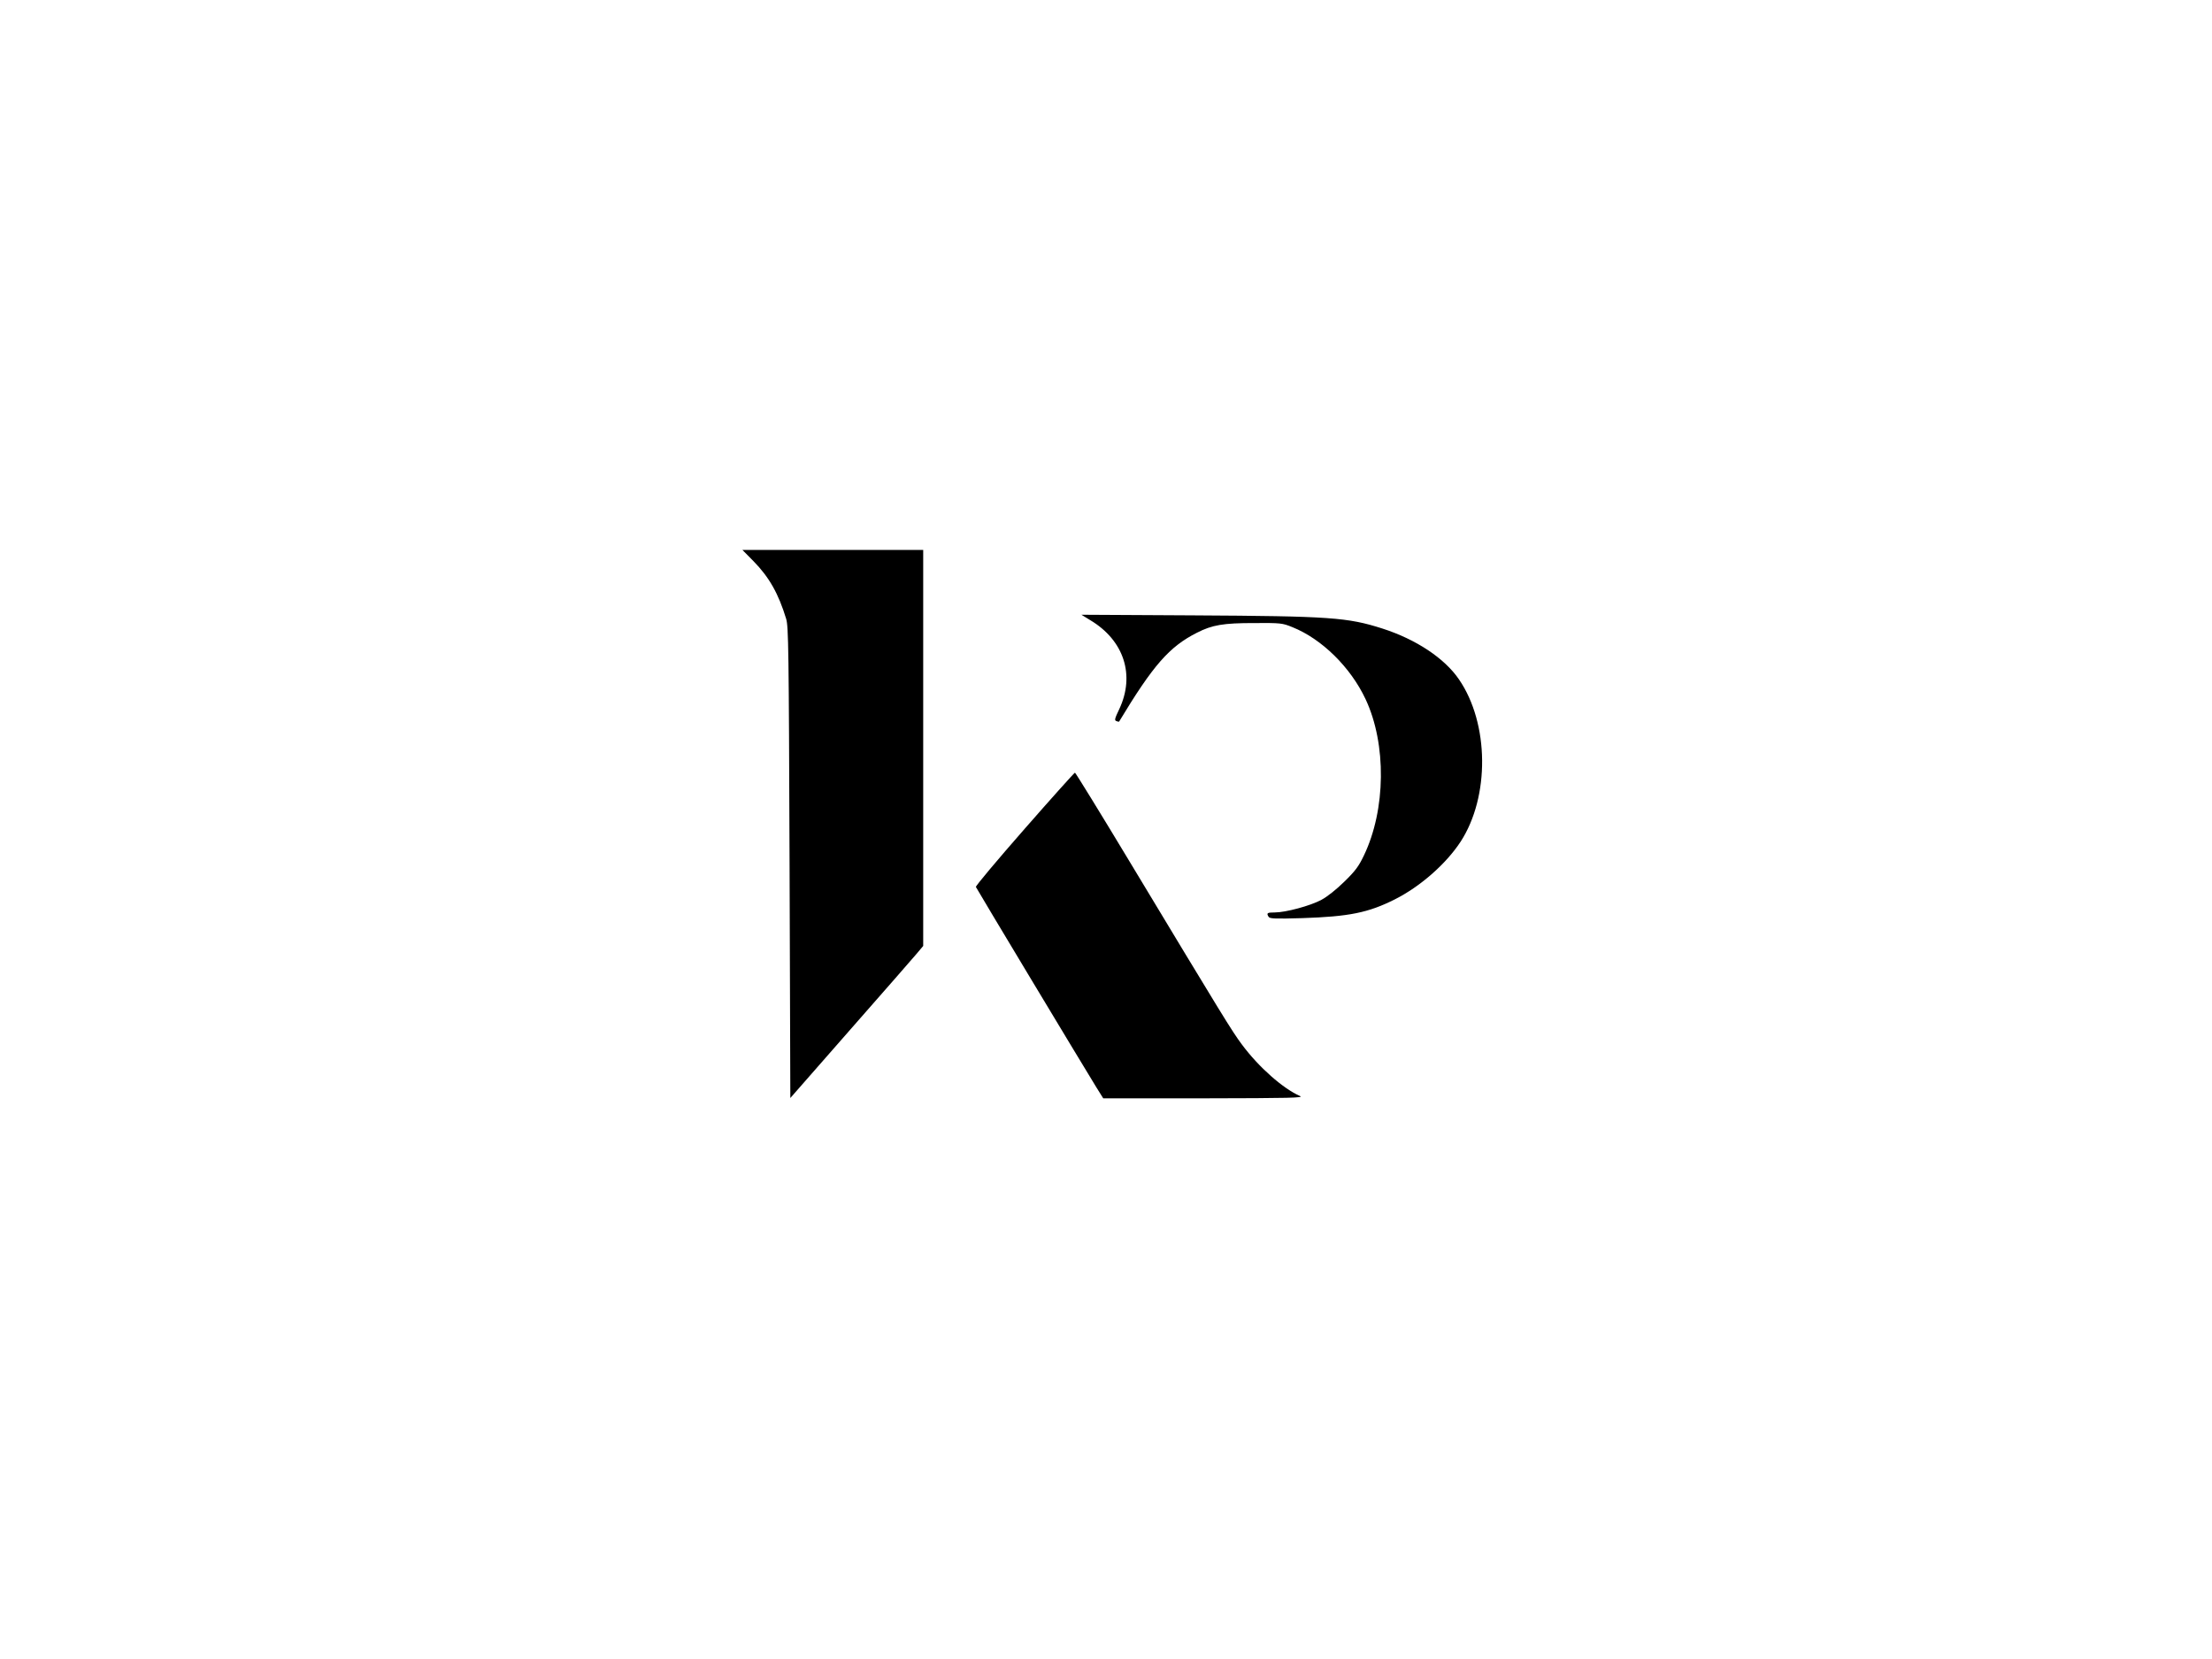 <?xml version="1.0" standalone="no"?>
<!DOCTYPE svg PUBLIC "-//W3C//DTD SVG 20010904//EN"
 "http://www.w3.org/TR/2001/REC-SVG-20010904/DTD/svg10.dtd">
<svg version="1.0" xmlns="http://www.w3.org/2000/svg"
 width="1440pt" height="1080pt" viewBox="0 0 1440 1080"
 preserveAspectRatio="xMidYMid meet">

<g transform="translate(0,1080) scale(0.1,-0.1)"
fill="#000000" stroke="none">
<path d="M4905 7147 c103 -105 163 -212 213 -376 15 -51 17 -186 22 -1587 l5
-1532 390 445 c215 244 409 467 433 495 l42 50 0 1289 0 1289 -589 0 -588 0
72 -73z"/>
<path d="M7097 6763 c220 -131 294 -358 189 -580 -29 -61 -32 -72 -19 -77 9
-4 17 -5 18 -4 222 368 327 488 507 579 100 51 172 63 373 63 173 1 183 0 249
-27 190 -76 378 -260 476 -469 137 -292 132 -719 -11 -1017 -34 -71 -56 -101
-128 -171 -52 -51 -111 -98 -149 -118 -72 -39 -233 -82 -303 -82 -50 0 -56 -4
-40 -29 8 -12 44 -13 218 -8 305 10 430 35 603 122 165 83 333 230 428 375
191 293 187 770 -10 1057 -94 138 -280 261 -498 331 -228 73 -340 81 -1233 86
l-727 4 57 -35z"/>
<path d="M6670 5404 c-177 -202 -319 -371 -317 -378 4 -11 697 -1163 784
-1304 l45 -72 657 0 c566 1 652 3 624 15 -110 48 -269 188 -378 335 -65 87
-120 177 -730 1189 -192 319 -353 580 -357 581 -4 0 -152 -165 -328 -366z"/>
</g>
</svg>
